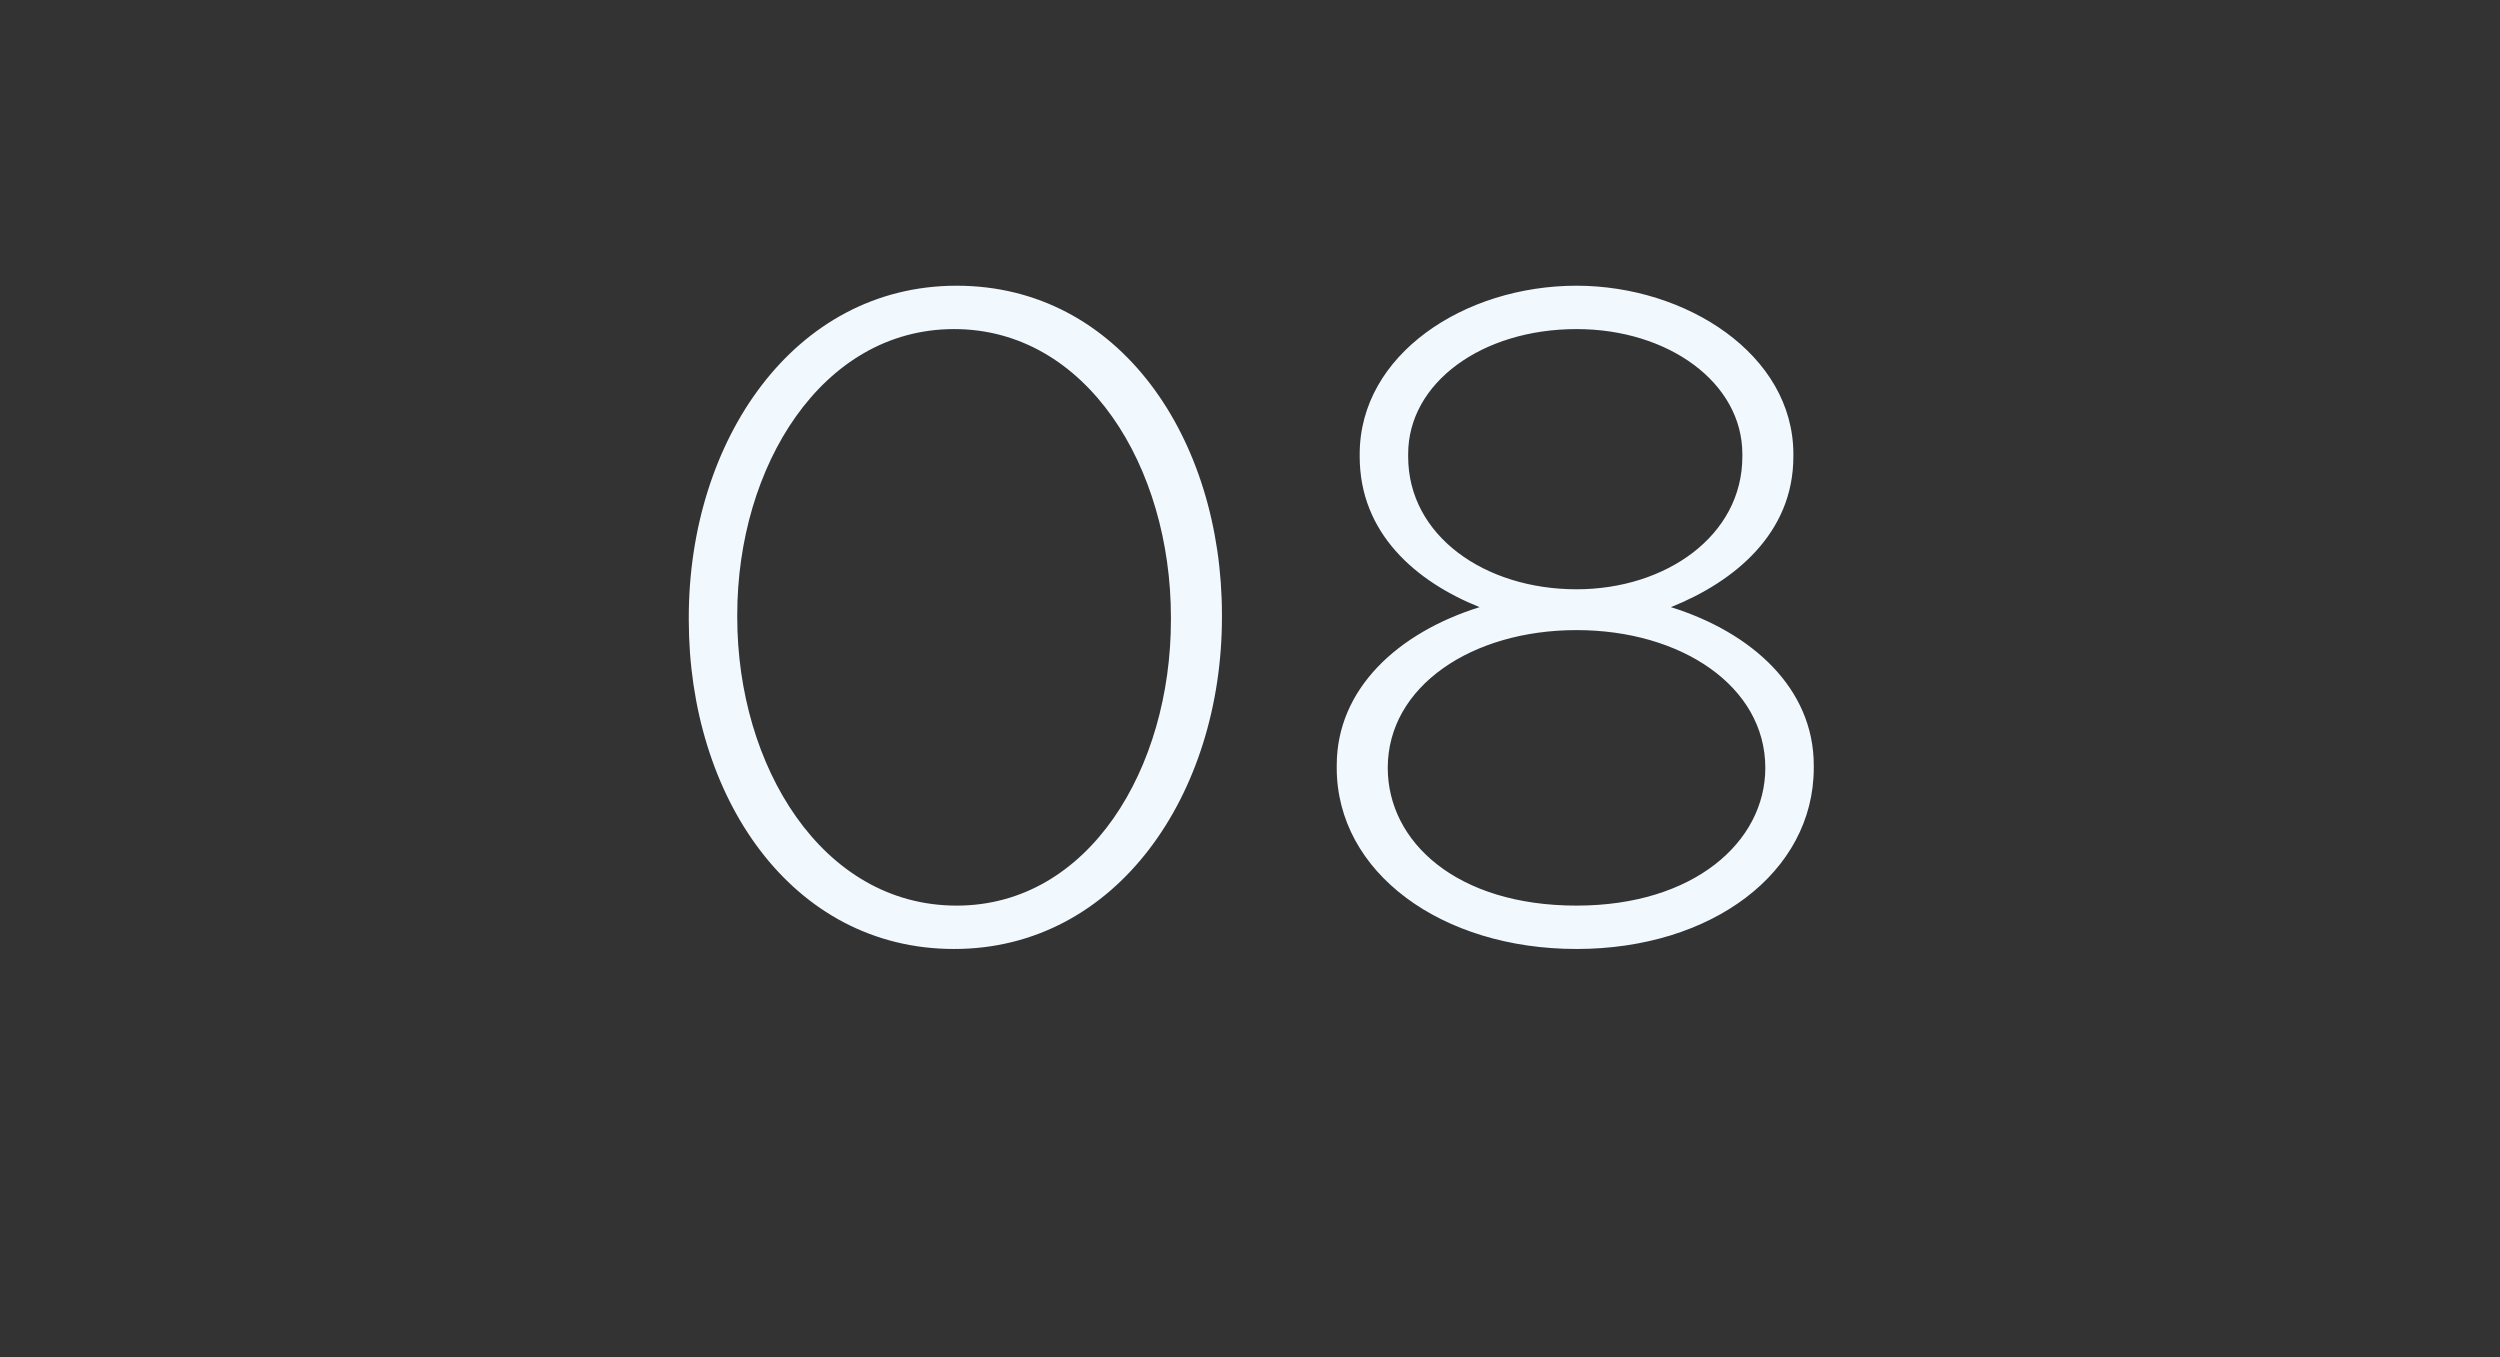 <?xml version="1.0" standalone="no"?><!DOCTYPE svg PUBLIC "-//W3C//DTD SVG 1.1//EN" "http://www.w3.org/Graphics/SVG/1.1/DTD/svg11.dtd"><svg xmlns="http://www.w3.org/2000/svg" version="1.1" width="98px" height="53.2px" viewBox="0 -8 98 53.2" style="top:-8px"><rect x="0" y="-8" width="98" height="53.2" fill="#333333" stroke="none"/><desc>08</desc><defs/><g id="Polygon35574"><path d="m27 16.3v-.1c0-6.9 4.1-13 10.5-13c6.4 0 10.4 6 10.4 12.9v.1c0 6.9-4.1 13-10.5 13c-6.4 0-10.4-6-10.4-12.9zm18.9 0v-.1c0-5.9-3.3-11.3-8.5-11.3c-5.2 0-8.5 5.4-8.5 11.2v.1c0 5.8 3.3 11.3 8.6 11.3c5.2 0 8.4-5.4 8.4-11.2zm6.5 5.8v-.1c0-3 2.4-5.2 5.6-6.2c-2.5-1-4.7-2.9-4.7-5.9v-.1c0-3.9 4.1-6.6 8.5-6.6c4.3 0 8.5 2.7 8.5 6.6v.1c0 3-2.3 4.9-4.8 5.9c3.2 1 5.6 3.2 5.6 6.2v.1c0 4.1-4 7.1-9.3 7.1c-5.3 0-9.4-3-9.4-7.1zM68.3 9.9v-.1c0-2.8-2.9-4.9-6.5-4.9c-3.7 0-6.6 2.1-6.6 4.9v.1c0 3.1 3 5.2 6.6 5.2c3.5 0 6.5-2.1 6.5-5.2zm.9 12.2c0-3.2-3.3-5.4-7.4-5.4c-4.1 0-7.4 2.2-7.4 5.4c0 2.9 2.7 5.4 7.4 5.4c4.6 0 7.4-2.5 7.4-5.4z" stroke="none" fill="#f1f8fe"/></g></svg>